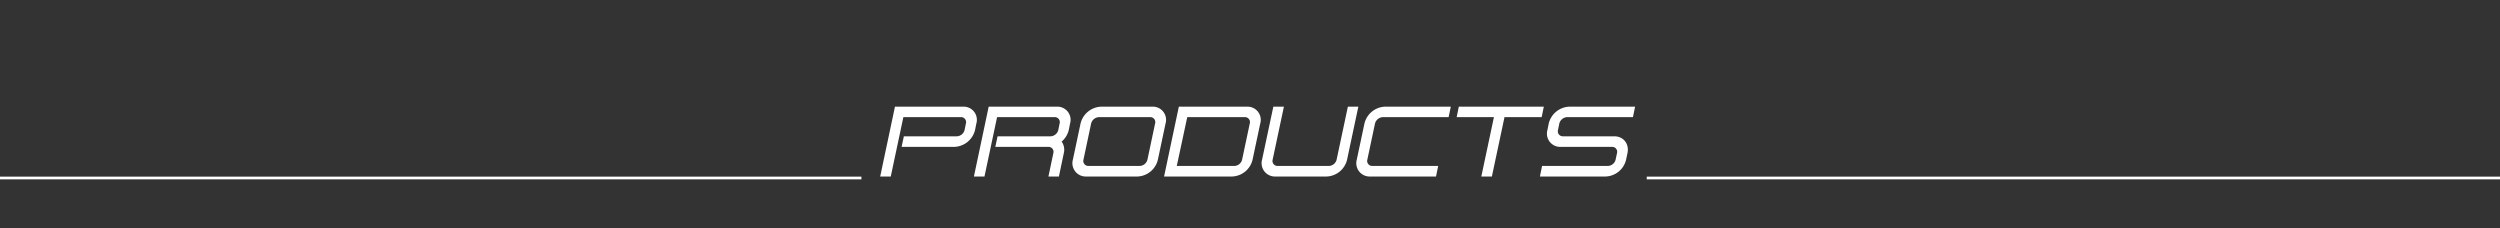 <svg xmlns="http://www.w3.org/2000/svg" viewBox="0 0 920 84"><rect x="0" y="0" width="920" height="84" fill="#333333" stroke="none"/><defs><style>.a{fill:#fff;}.b{fill:none;stroke:#fff;stroke-miterlimit:10;}</style></defs><title>title</title><path class="a" d="M329.344,39.254h25.089a4.853,4.853,0,0,1,4.859,6.226l-.468,2.34a8.148,8.148,0,0,1-7.523,6.227H331.792l.827-3.887h19.51a3.062,3.062,0,0,0,2.844-2.34l.467-2.34a1.83,1.83,0,0,0-1.8-2.375h-21.2L327.8,64.954h-3.888Z"/><path class="a" d="M387.625,56.387a1.825,1.825,0,0,0-1.836-2.34h-19.51l.828-3.887h19.51a3.061,3.061,0,0,0,2.843-2.34l.468-2.34a1.831,1.831,0,0,0-1.8-2.375h-21.2l-4.643,21.849H358.4l5.436-25.7H388.92a4.854,4.854,0,0,1,4.86,6.226l-.468,2.34a8.052,8.052,0,0,1-2.628,4.284,5.142,5.142,0,0,1,.792,4.283l-1.8,8.567h-3.851Z"/><path class="a" d="M394.828,58.727l2.808-13.247a8.114,8.114,0,0,1,7.559-6.226h18.862a4.853,4.853,0,0,1,4.859,6.226l-2.808,13.247a8.032,8.032,0,0,1-7.487,6.227H399.759A4.9,4.9,0,0,1,394.828,58.727Zm6.7-13.247-2.807,13.247a1.838,1.838,0,0,0,1.835,2.339h18.862a3.028,3.028,0,0,0,2.844-2.339l2.807-13.247a1.83,1.83,0,0,0-1.8-2.375H404.4A3.139,3.139,0,0,0,401.523,45.48Z"/><path class="a" d="M433.815,39.254H458.9a4.854,4.854,0,0,1,4.86,6.226l-2.808,13.247a8.033,8.033,0,0,1-7.488,6.227H428.379ZM457.1,58.727l2.808-13.247a1.831,1.831,0,0,0-1.8-2.375h-21.2l-3.852,17.961h21.2A3.028,3.028,0,0,0,457.1,58.727Z"/><path class="a" d="M464.451,58.727l4.14-19.473h3.888l-4.14,19.473a1.838,1.838,0,0,0,1.835,2.339h18.862a3.028,3.028,0,0,0,2.844-2.339l4.14-19.473h3.851L495.73,58.727a8.029,8.029,0,0,1-7.486,6.227H469.383A4.9,4.9,0,0,1,464.451,58.727Z"/><path class="a" d="M499.3,58.727l2.807-13.247a8.115,8.115,0,0,1,7.56-6.226h24.225l-.792,3.851H508.873a3.138,3.138,0,0,0-2.879,2.375l-2.807,13.247a1.838,1.838,0,0,0,1.834,2.339h24.226l-.792,3.888H504.23A4.9,4.9,0,0,1,499.3,58.727Z"/><path class="a" d="M549.768,43.105H536.054l.792-3.851h31.28l-.792,3.851H553.656l-4.644,21.849h-3.887Z"/><path class="a" d="M567.482,61.066h24.225a3.028,3.028,0,0,0,2.844-2.339l.5-2.34a1.825,1.825,0,0,0-1.836-2.34H574.357a4.872,4.872,0,0,1-4.895-6.227l.468-2.34a8.114,8.114,0,0,1,7.558-6.226h24.226l-.792,3.851H576.7a3.139,3.139,0,0,0-2.88,2.375l-.467,2.34a1.825,1.825,0,0,0,1.836,2.34h18.861c3.42,0,5.579,2.808,4.859,6.227l-.5,2.34a8.031,8.031,0,0,1-7.486,6.227H566.69Z"/><line class="b" y1="65.5" x2="317" y2="65.5"/><line class="b" x1="606" y1="65.5" x2="920" y2="65.5"/></svg>